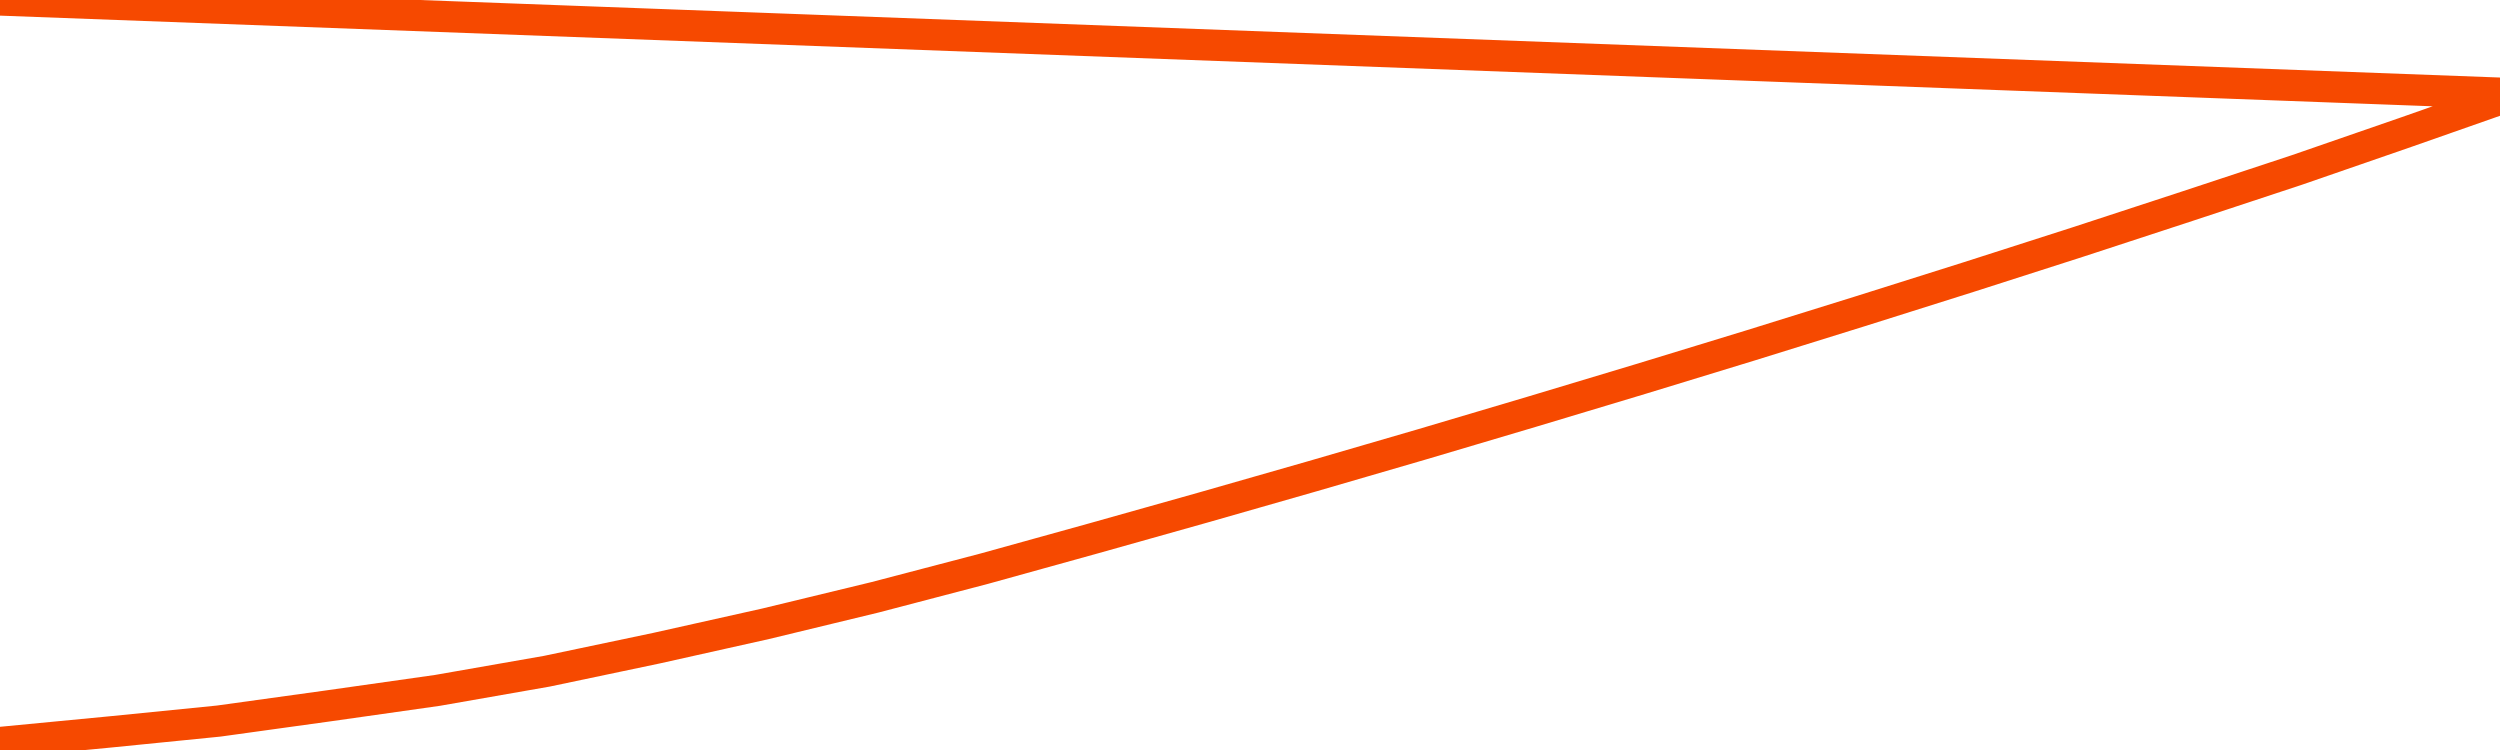       <svg
        version="1.1"
        xmlns="http://www.w3.org/2000/svg"
        width="80"
        height="24"
        viewBox="0 0 80 24">
        <path
          fill="url(#gradient)"
          fill-opacity="0.56"
          stroke="none"
          d="M 0,26 0.0,23.76 3.5,23.424 7.0,23.074 10.5,22.589 14.0,22.092 17.5,21.479 21.0,20.743 24.5,19.961 28.0,19.114 31.5,18.197 35.0,17.226 38.5,16.241 42.0,15.239 45.5,14.22 49.0,13.181 52.5,12.128 56.0,11.058 59.5,9.969 63.0,8.865 66.5,7.742 70.0,6.596 73.5,5.439 77.0,4.228 80.5,3.0 82,26 Z"
        />
        <path
          fill="none"
          stroke="#F64900"
          stroke-width="1"
          stroke-linejoin="round"
          stroke-linecap="round"
          d="M 0.0,23.76 3.5,23.424 7.0,23.074 10.5,22.589 14.0,22.092 17.5,21.479 21.0,20.743 24.5,19.961 28.0,19.114 31.5,18.197 35.0,17.226 38.5,16.241 42.0,15.239 45.5,14.22 49.0,13.181 52.5,12.128 56.0,11.058 59.5,9.969 63.0,8.865 66.5,7.742 70.0,6.596 73.5,5.439 77.0,4.228 80.5,3.0.join(' ') }"
        />
      </svg>
